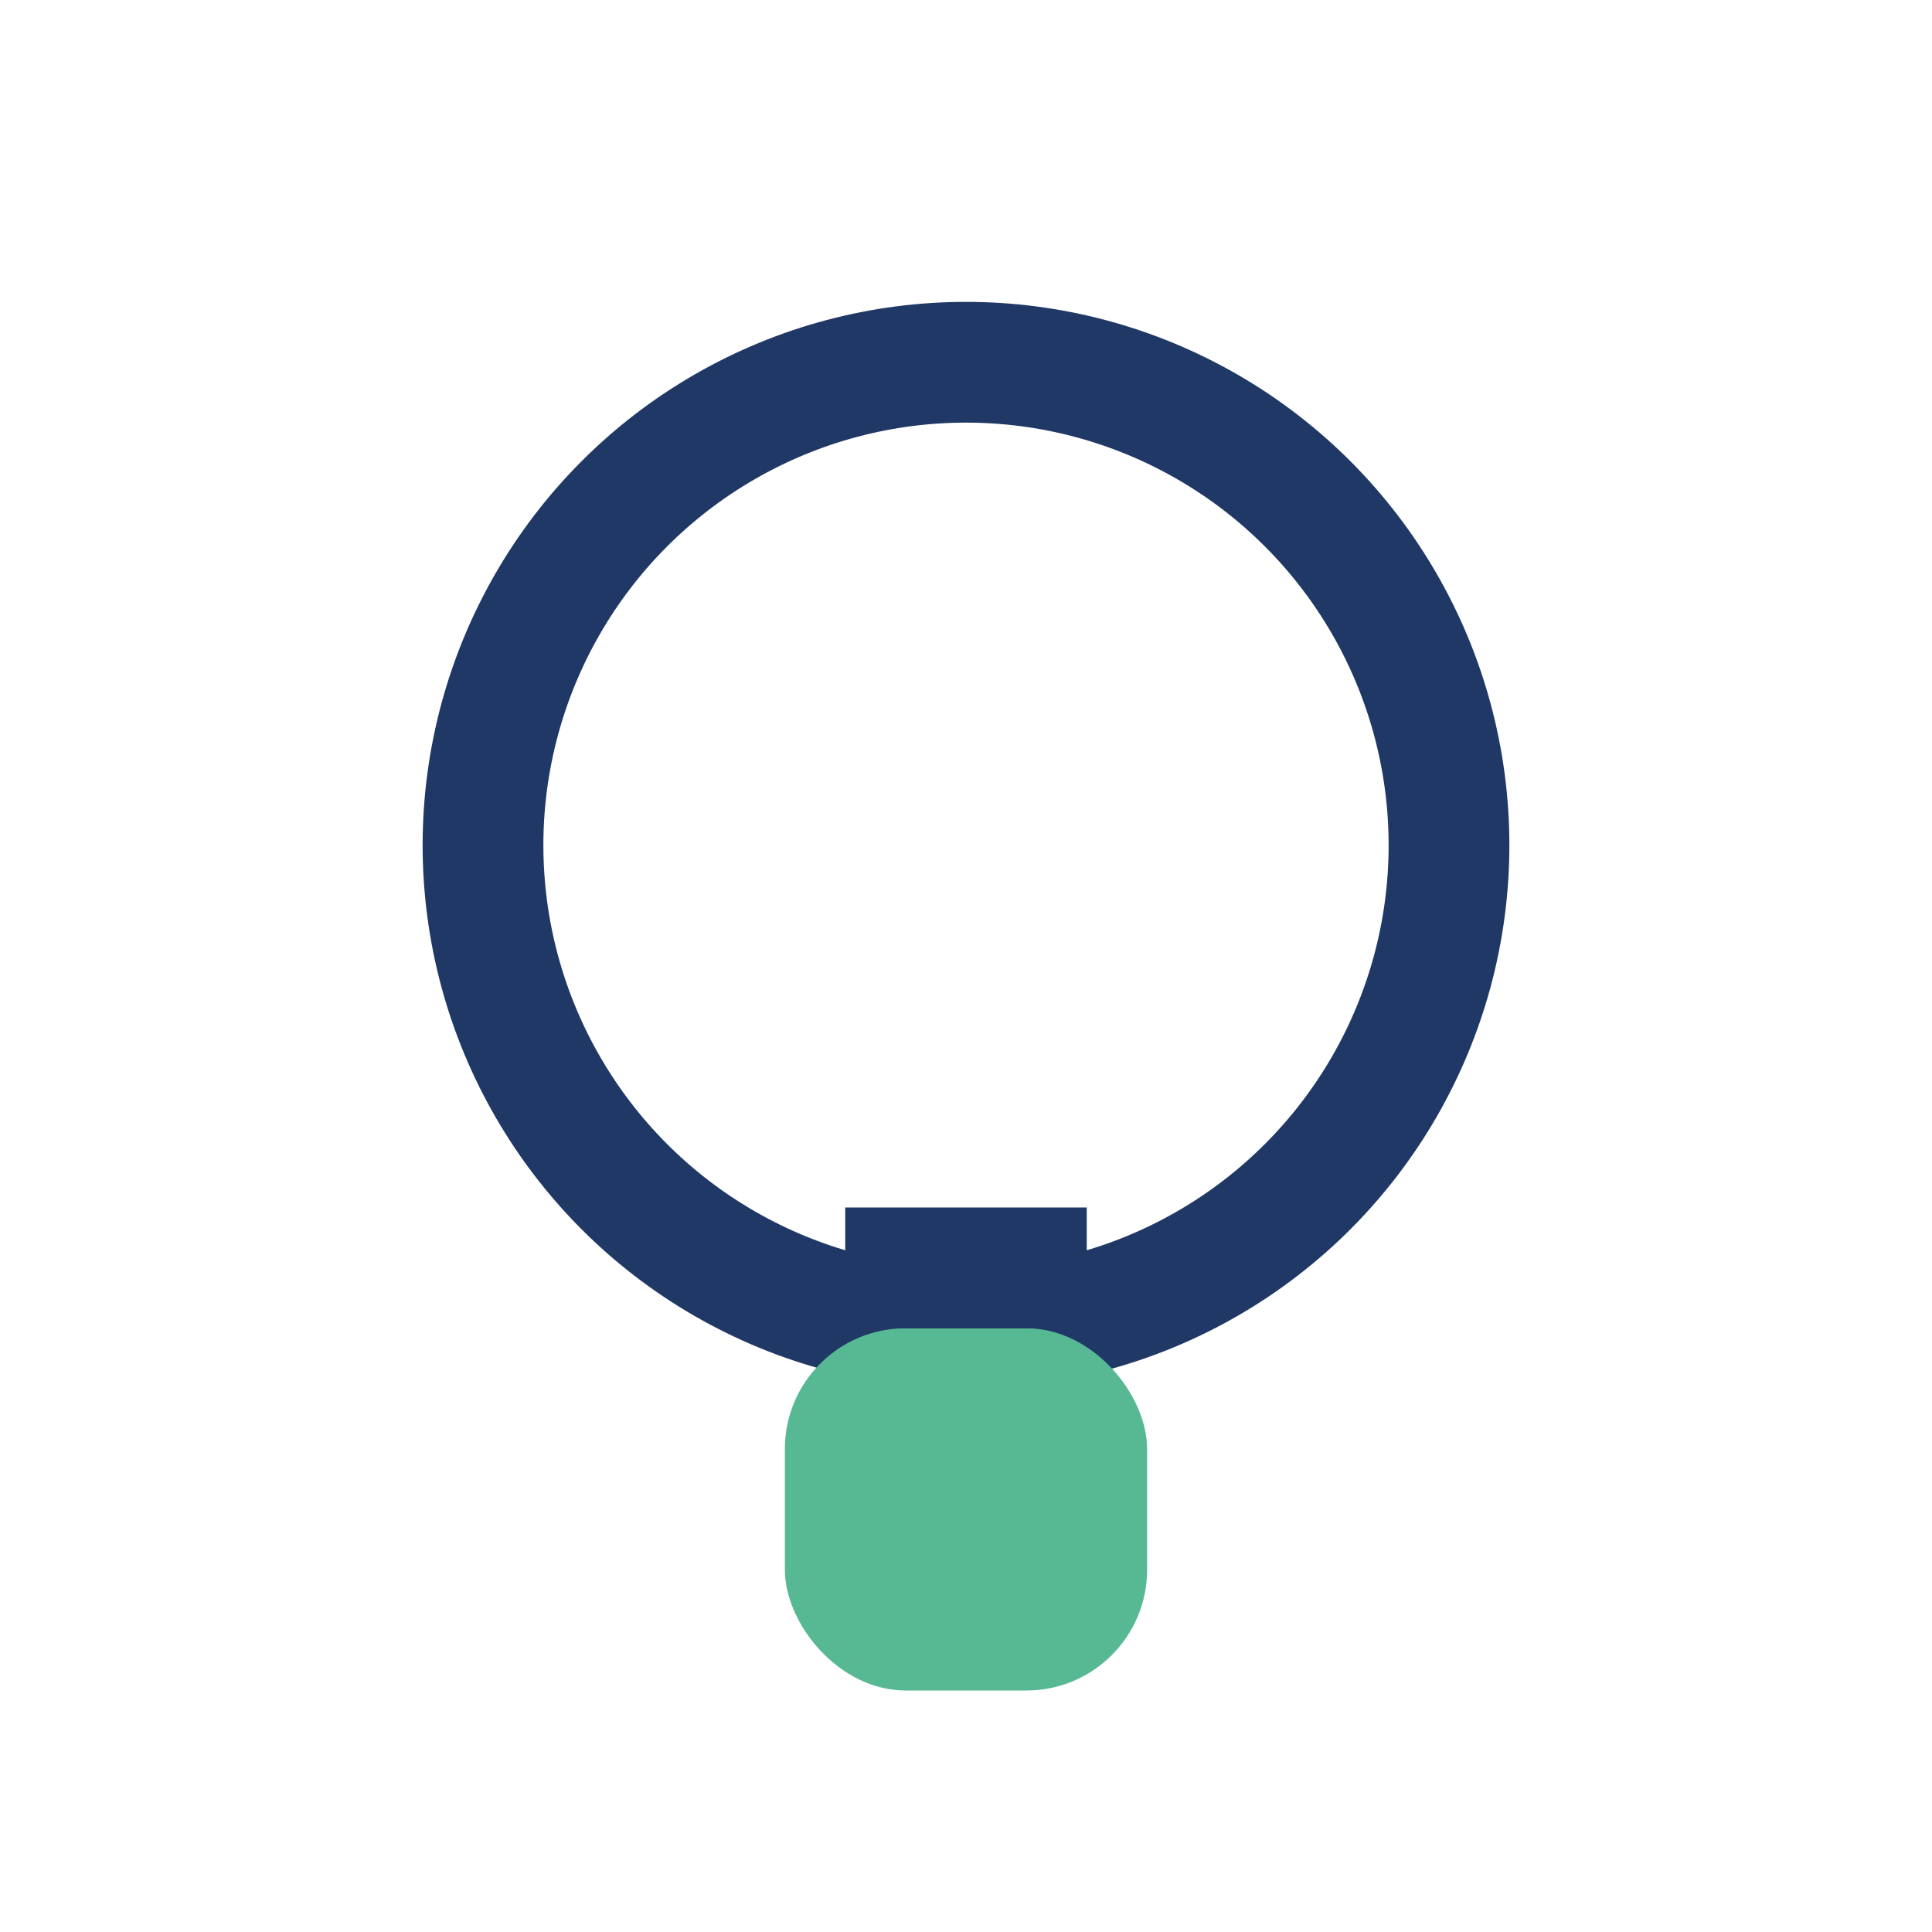 <?xml version="1.0" encoding="UTF-8"?>
<svg xmlns="http://www.w3.org/2000/svg" width="32" height="32" viewBox="0 0 32 32"><circle cx="16" cy="14" r="8" stroke="#203865" stroke-width="2" fill="none"/><rect x="13" y="22" width="6" height="6" rx="2" fill="#57B894"/><rect x="14" y="20" width="4" height="2" fill="#203865"/></svg>